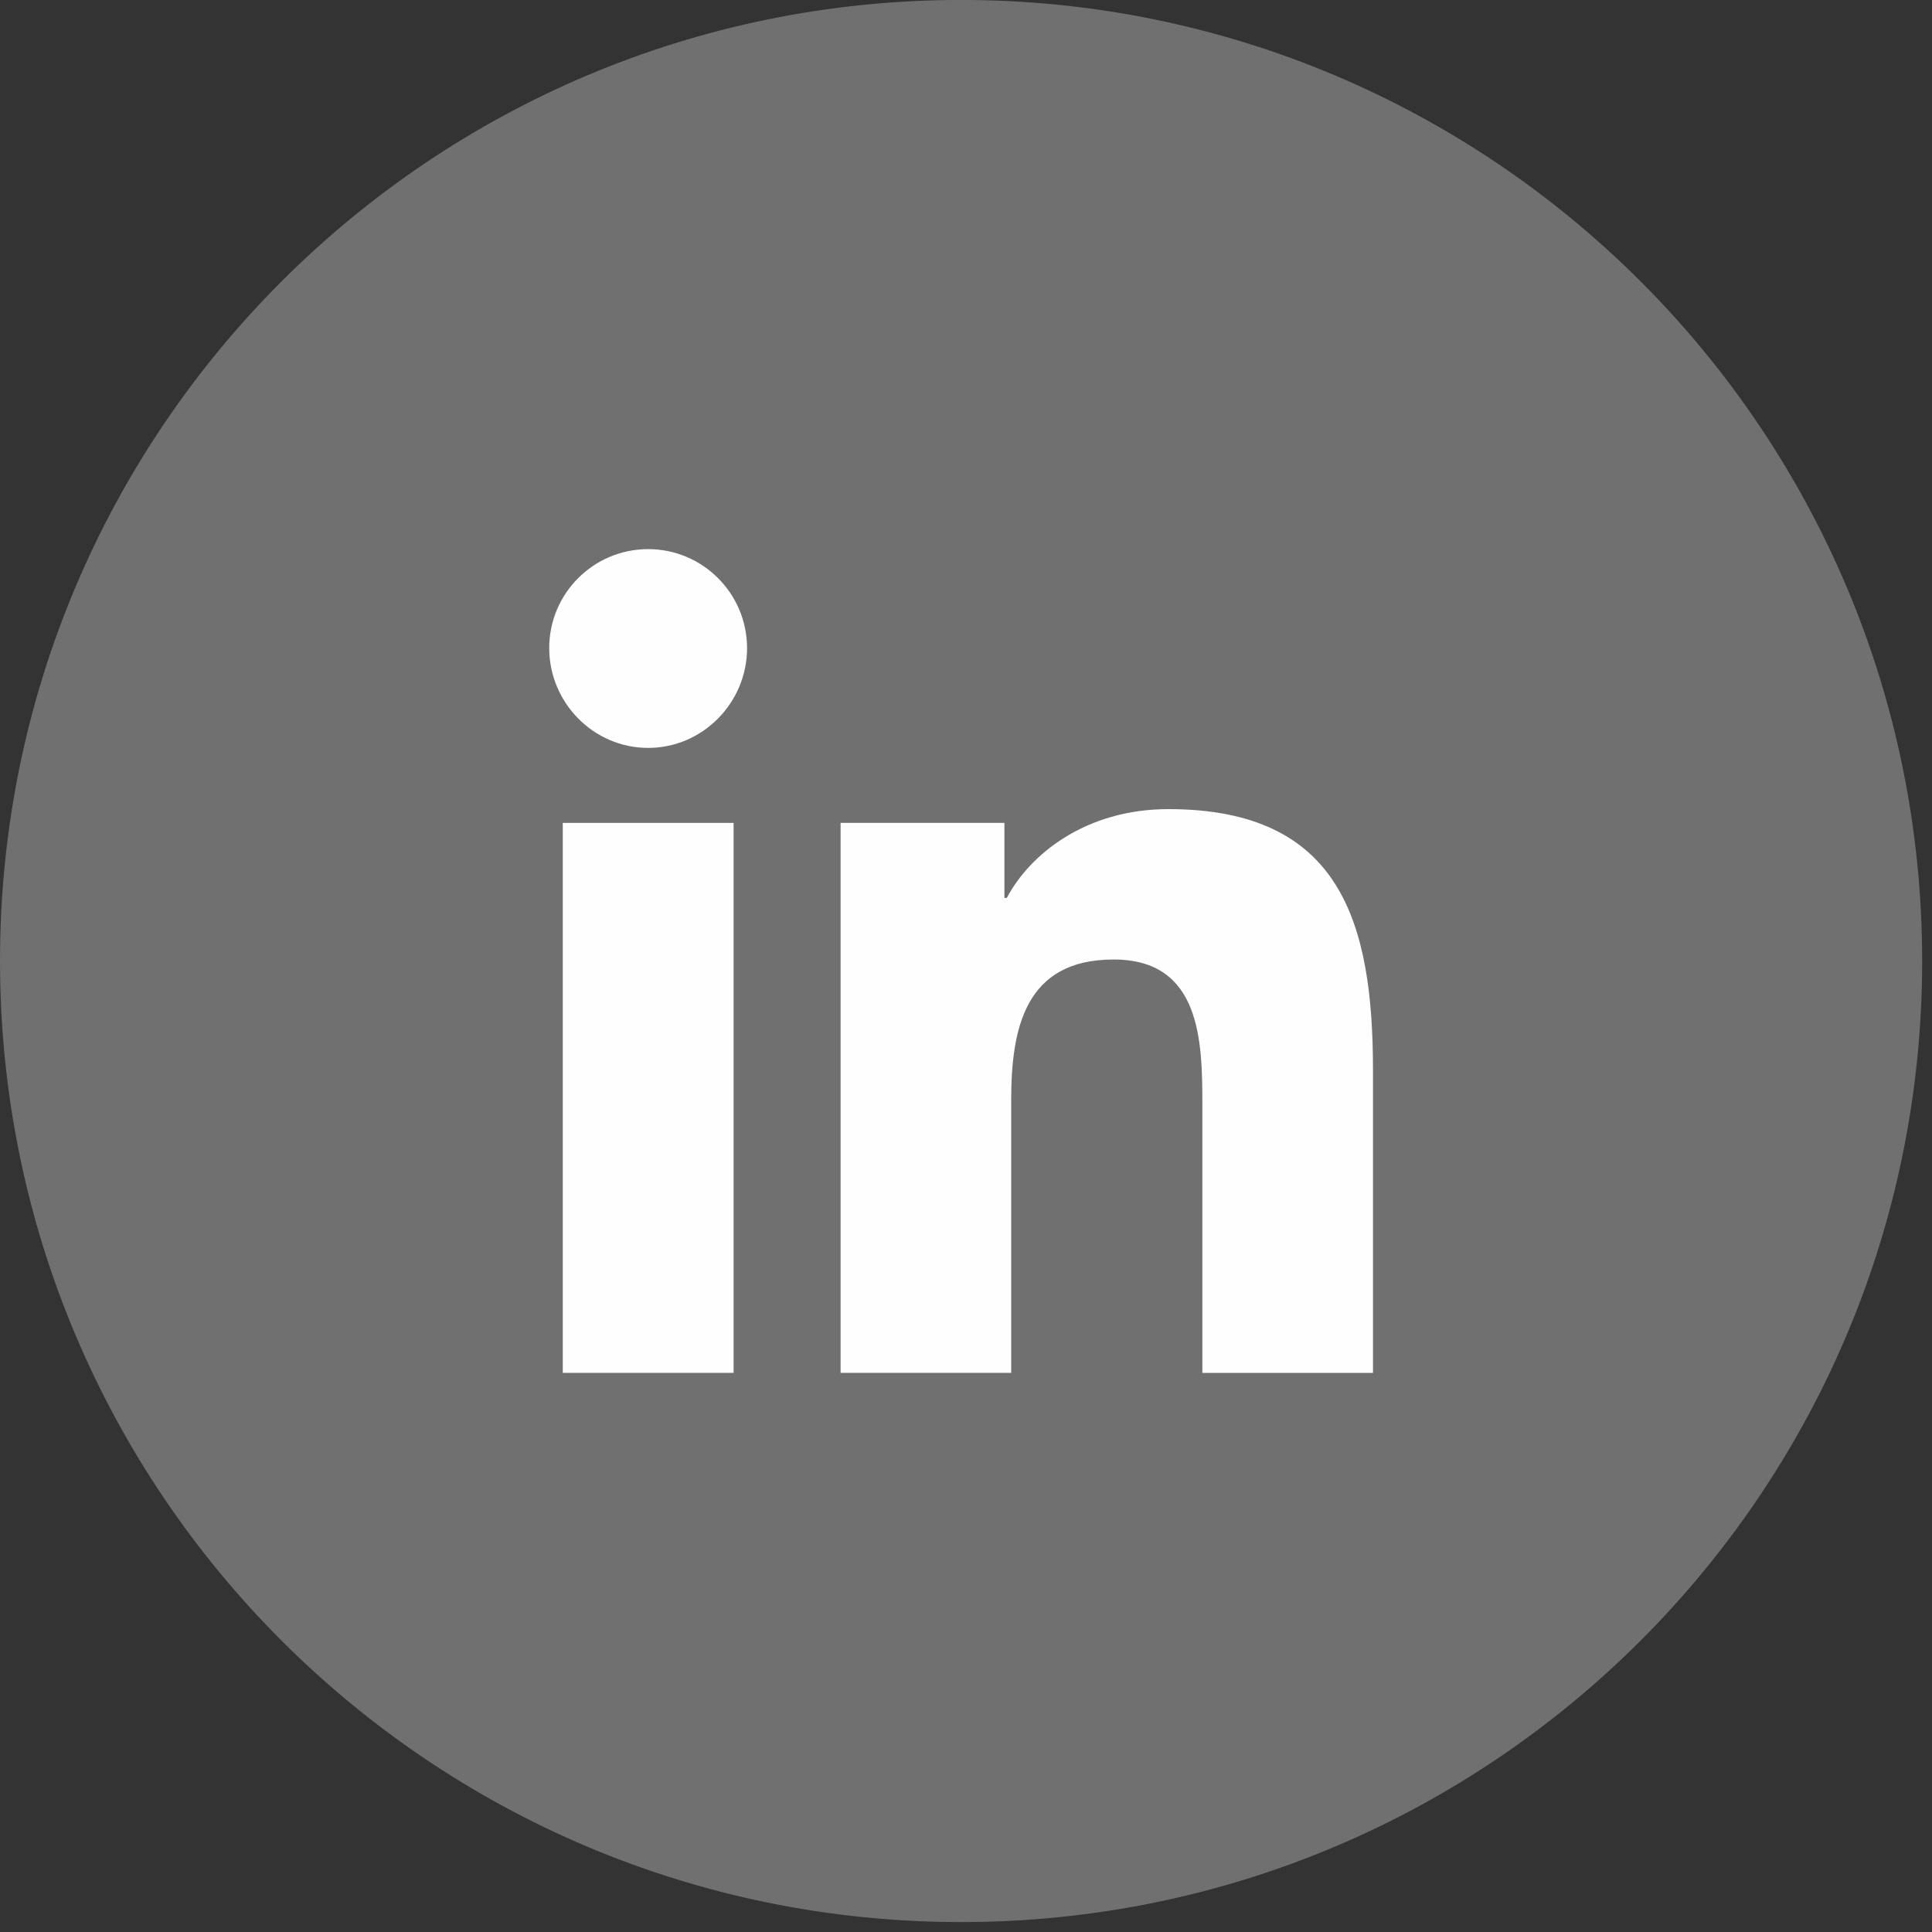 <?xml version="1.0" encoding="UTF-8"?>
<svg width="44px" height="44px" viewBox="0 0 44 44" version="1.1" xmlns="http://www.w3.org/2000/svg" xmlns:xlink="http://www.w3.org/1999/xlink">
    <rect x="0" y="0" width="44" height="44" fill="#333333" stroke="none"/>
    <title>Share Icon Linkedin</title>
    <g id="Page-1" stroke="none" stroke-width="1" fill="none" fill-rule="evenodd">
        <g id="5---SAPRO-Website---Blog-Post" transform="translate(-757, -6557)">
            <g id="Share-Icon-Linkedin" transform="translate(757, 6556.999)">
                <path d="M21.888,43.775 C33.976,43.775 43.776,33.976 43.776,21.887 C43.776,9.799 33.976,0 21.888,0 C9.8,0 0,9.799 0,21.887 C0,33.976 9.8,43.775 21.888,43.775" id="Fill-15-Copy" fill="#FFFFFF" opacity="0.299"></path>
                <path d="M31.264,31.268 L31.264,31.267 L31.269,31.267 L31.269,24.387 C31.269,21.021 30.544,18.428 26.609,18.428 C24.717,18.428 23.448,19.466 22.93,20.45 L22.875,20.45 L22.875,18.742 L19.144,18.742 L19.144,31.267 L23.029,31.267 L23.029,25.065 C23.029,23.432 23.338,21.853 25.361,21.853 C27.353,21.853 27.383,23.717 27.383,25.17 L27.383,31.268 L31.264,31.268 Z" id="Fill-17-Copy" fill="#FEFEFE"></path>
                <polygon id="Fill-19-Copy" fill="#FEFEFE" points="12.817 31.267 16.707 31.267 16.707 18.742 12.817 18.742"></polygon>
                <path d="M14.761,12.507 C13.517,12.507 12.508,13.516 12.508,14.76 C12.508,16.004 13.517,17.034 14.761,17.034 C16.005,17.034 17.014,16.004 17.014,14.76 C17.012,13.516 16.003,12.507 14.761,12.507" id="Fill-21-Copy" fill="#FEFEFE"></path>
            </g>
        </g>
    </g>
</svg>